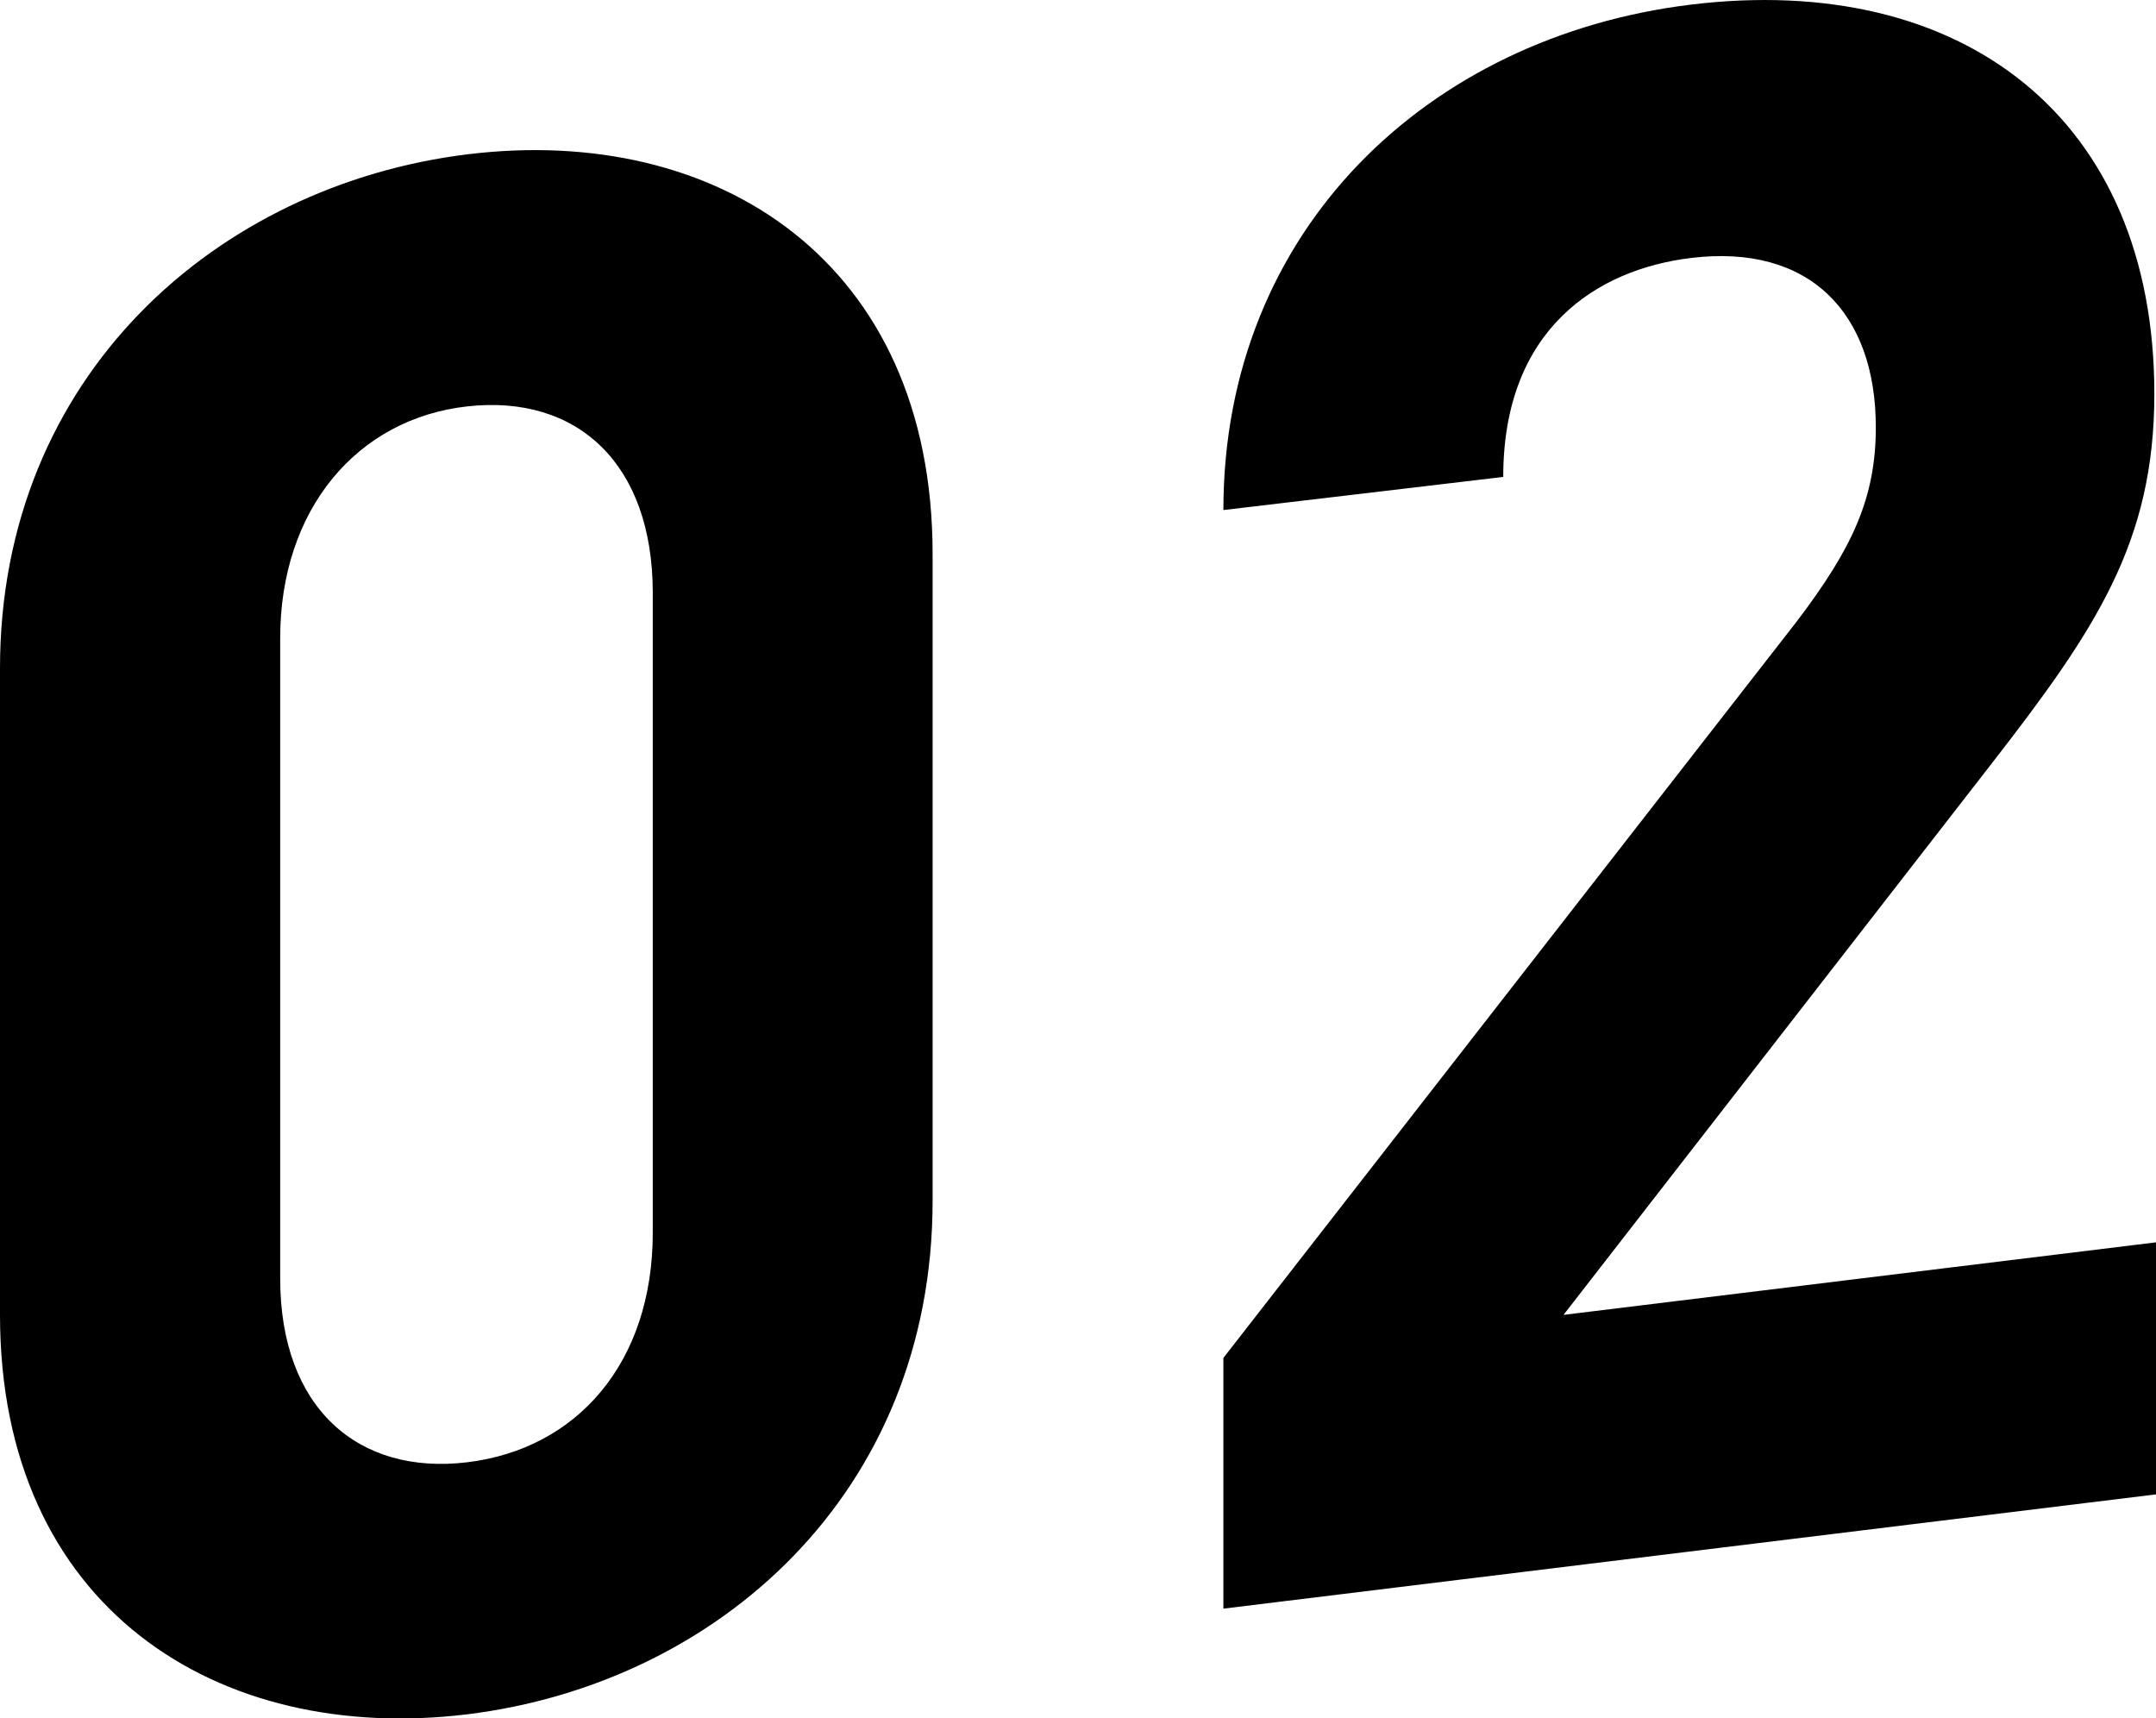 <svg xmlns="http://www.w3.org/2000/svg" viewBox="0 0 65.1 51.88"><path d="M14.11 51.76C6.57 52.68 0 48.54 0 39.7V20.18C0 11.33 6.57 5.59 14.11 4.66s14.05 3.23 14.05 12.07v19.52c0 8.84-6.5 14.58-14.05 15.51zm5.6-33.86c0-3.9-2.28-6-5.6-5.63s-5.65 3.1-5.65 7V38.6c0 3.9 2.34 5.95 5.65 5.55s5.6-3 5.6-6.93zM36.94 48.57V41l17.3-22.22c1.69-2.22 2.4-3.74 2.4-5.88 0-3.45-2-5.55-5.59-5.11-2.8.34-5.66 2.12-5.66 6.61l-8.45 1c0-8.46 6.18-14.29 14.11-15.26 8.2-1 14 3.42 14 11.75 0 4.48-1.76 7.11-4.94 11.2L47.21 39.7l17.89-2.19v7.61z"/></svg>